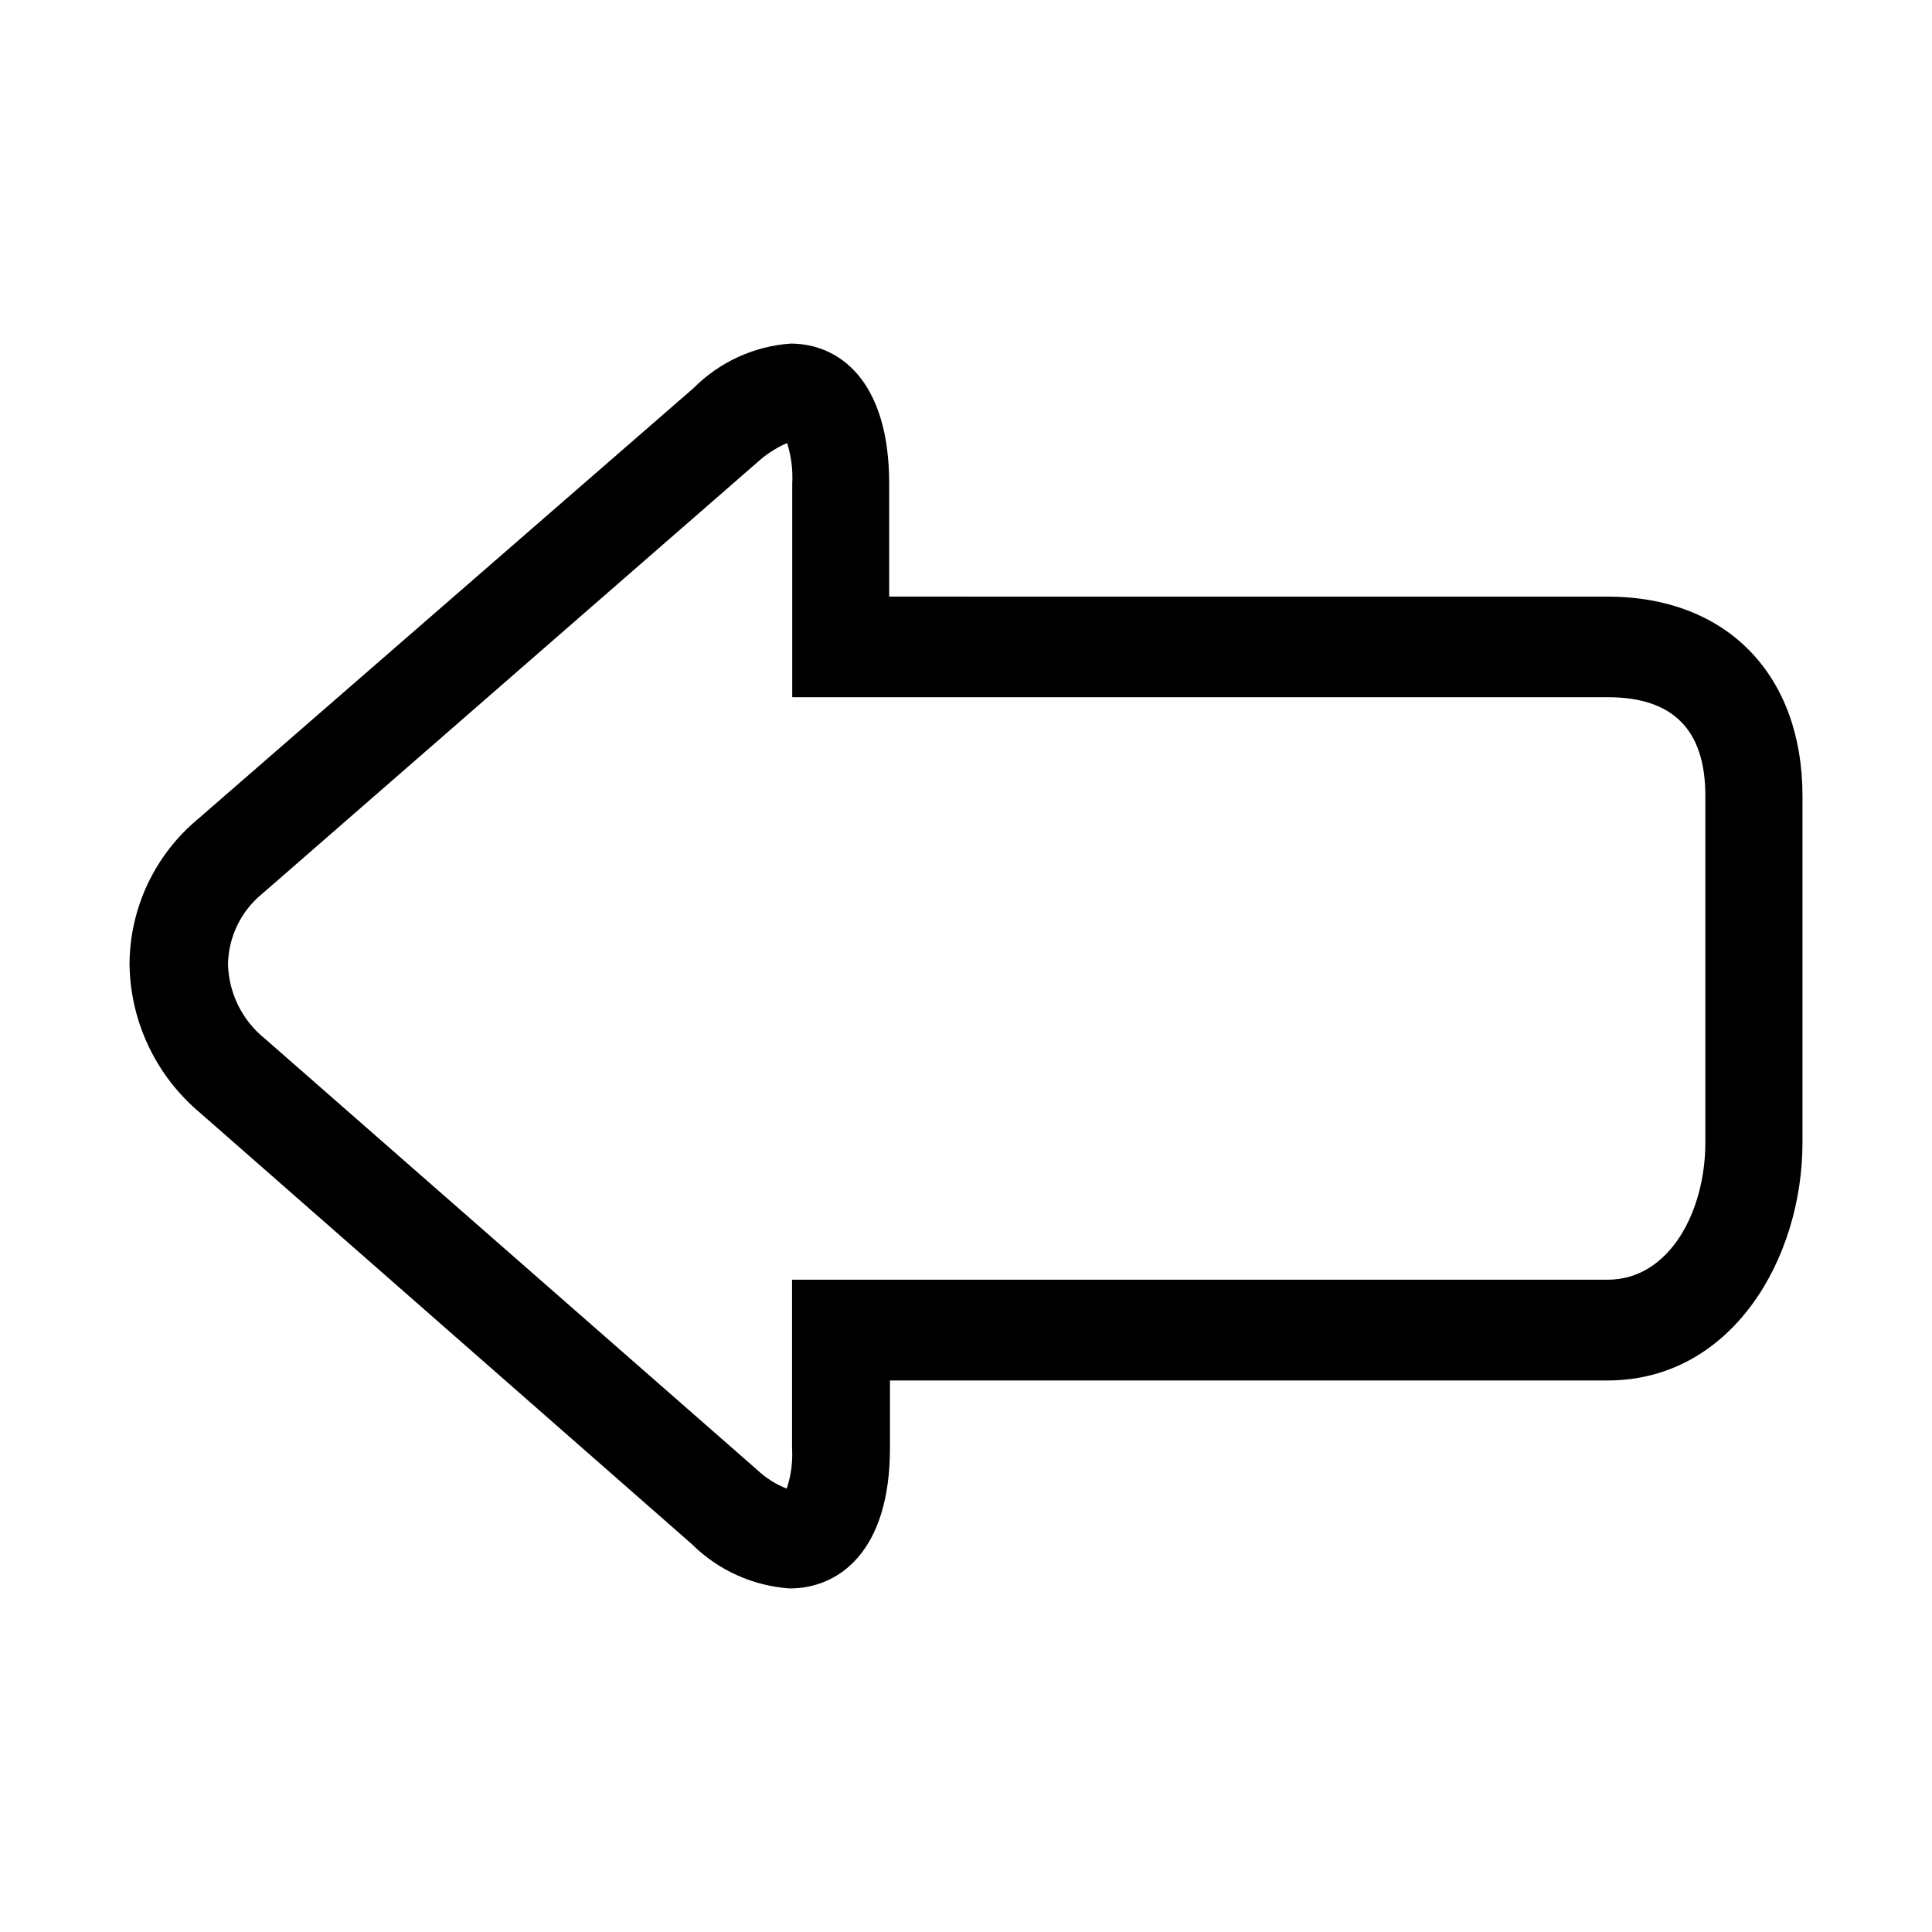 <?xml version="1.0" encoding="UTF-8"?>
<!-- Uploaded to: SVG Repo, www.svgrepo.com, Generator: SVG Repo Mixer Tools -->
<svg fill="#000000" width="800px" height="800px" version="1.1" viewBox="144 144 512 512" xmlns="http://www.w3.org/2000/svg">
 <path d="m353.3 564.95c-9.781-0.66-18.996-4.828-25.949-11.738l-130.29-114.27c-11.699-9.785-18.547-24.191-18.738-39.445 0.074-14.891 6.734-28.98 18.188-38.492l131.29-114.16c6.863-6.902 15.988-11.09 25.695-11.789 12.848 0 26.148 9.723 26.148 37.129v29.926l190.39 0.004c31.84 0 51.641 20.957 51.641 52.797v91.895c0 30.934-18.844 63.027-51.641 63.027h-190.19v17.984c0 27.41-13.605 37.133-26.551 37.133zm-8.719-31.488c2.293 2.172 4.977 3.883 7.91 5.039 1.152-3.473 1.633-7.133 1.41-10.781v-44.586h216.14c16.473 0 25.895-18.238 25.895-36.324v-91.898c0-17.434-8.465-26.148-25.895-26.148l-216.09 0.004v-56.578c0.203-3.648-0.258-7.301-1.359-10.781-2.863 1.234-5.5 2.938-7.809 5.035l-131.19 114.32c-5.676 4.586-9.035 11.445-9.172 18.742 0.195 7.676 3.75 14.879 9.727 19.699z"/>
</svg>